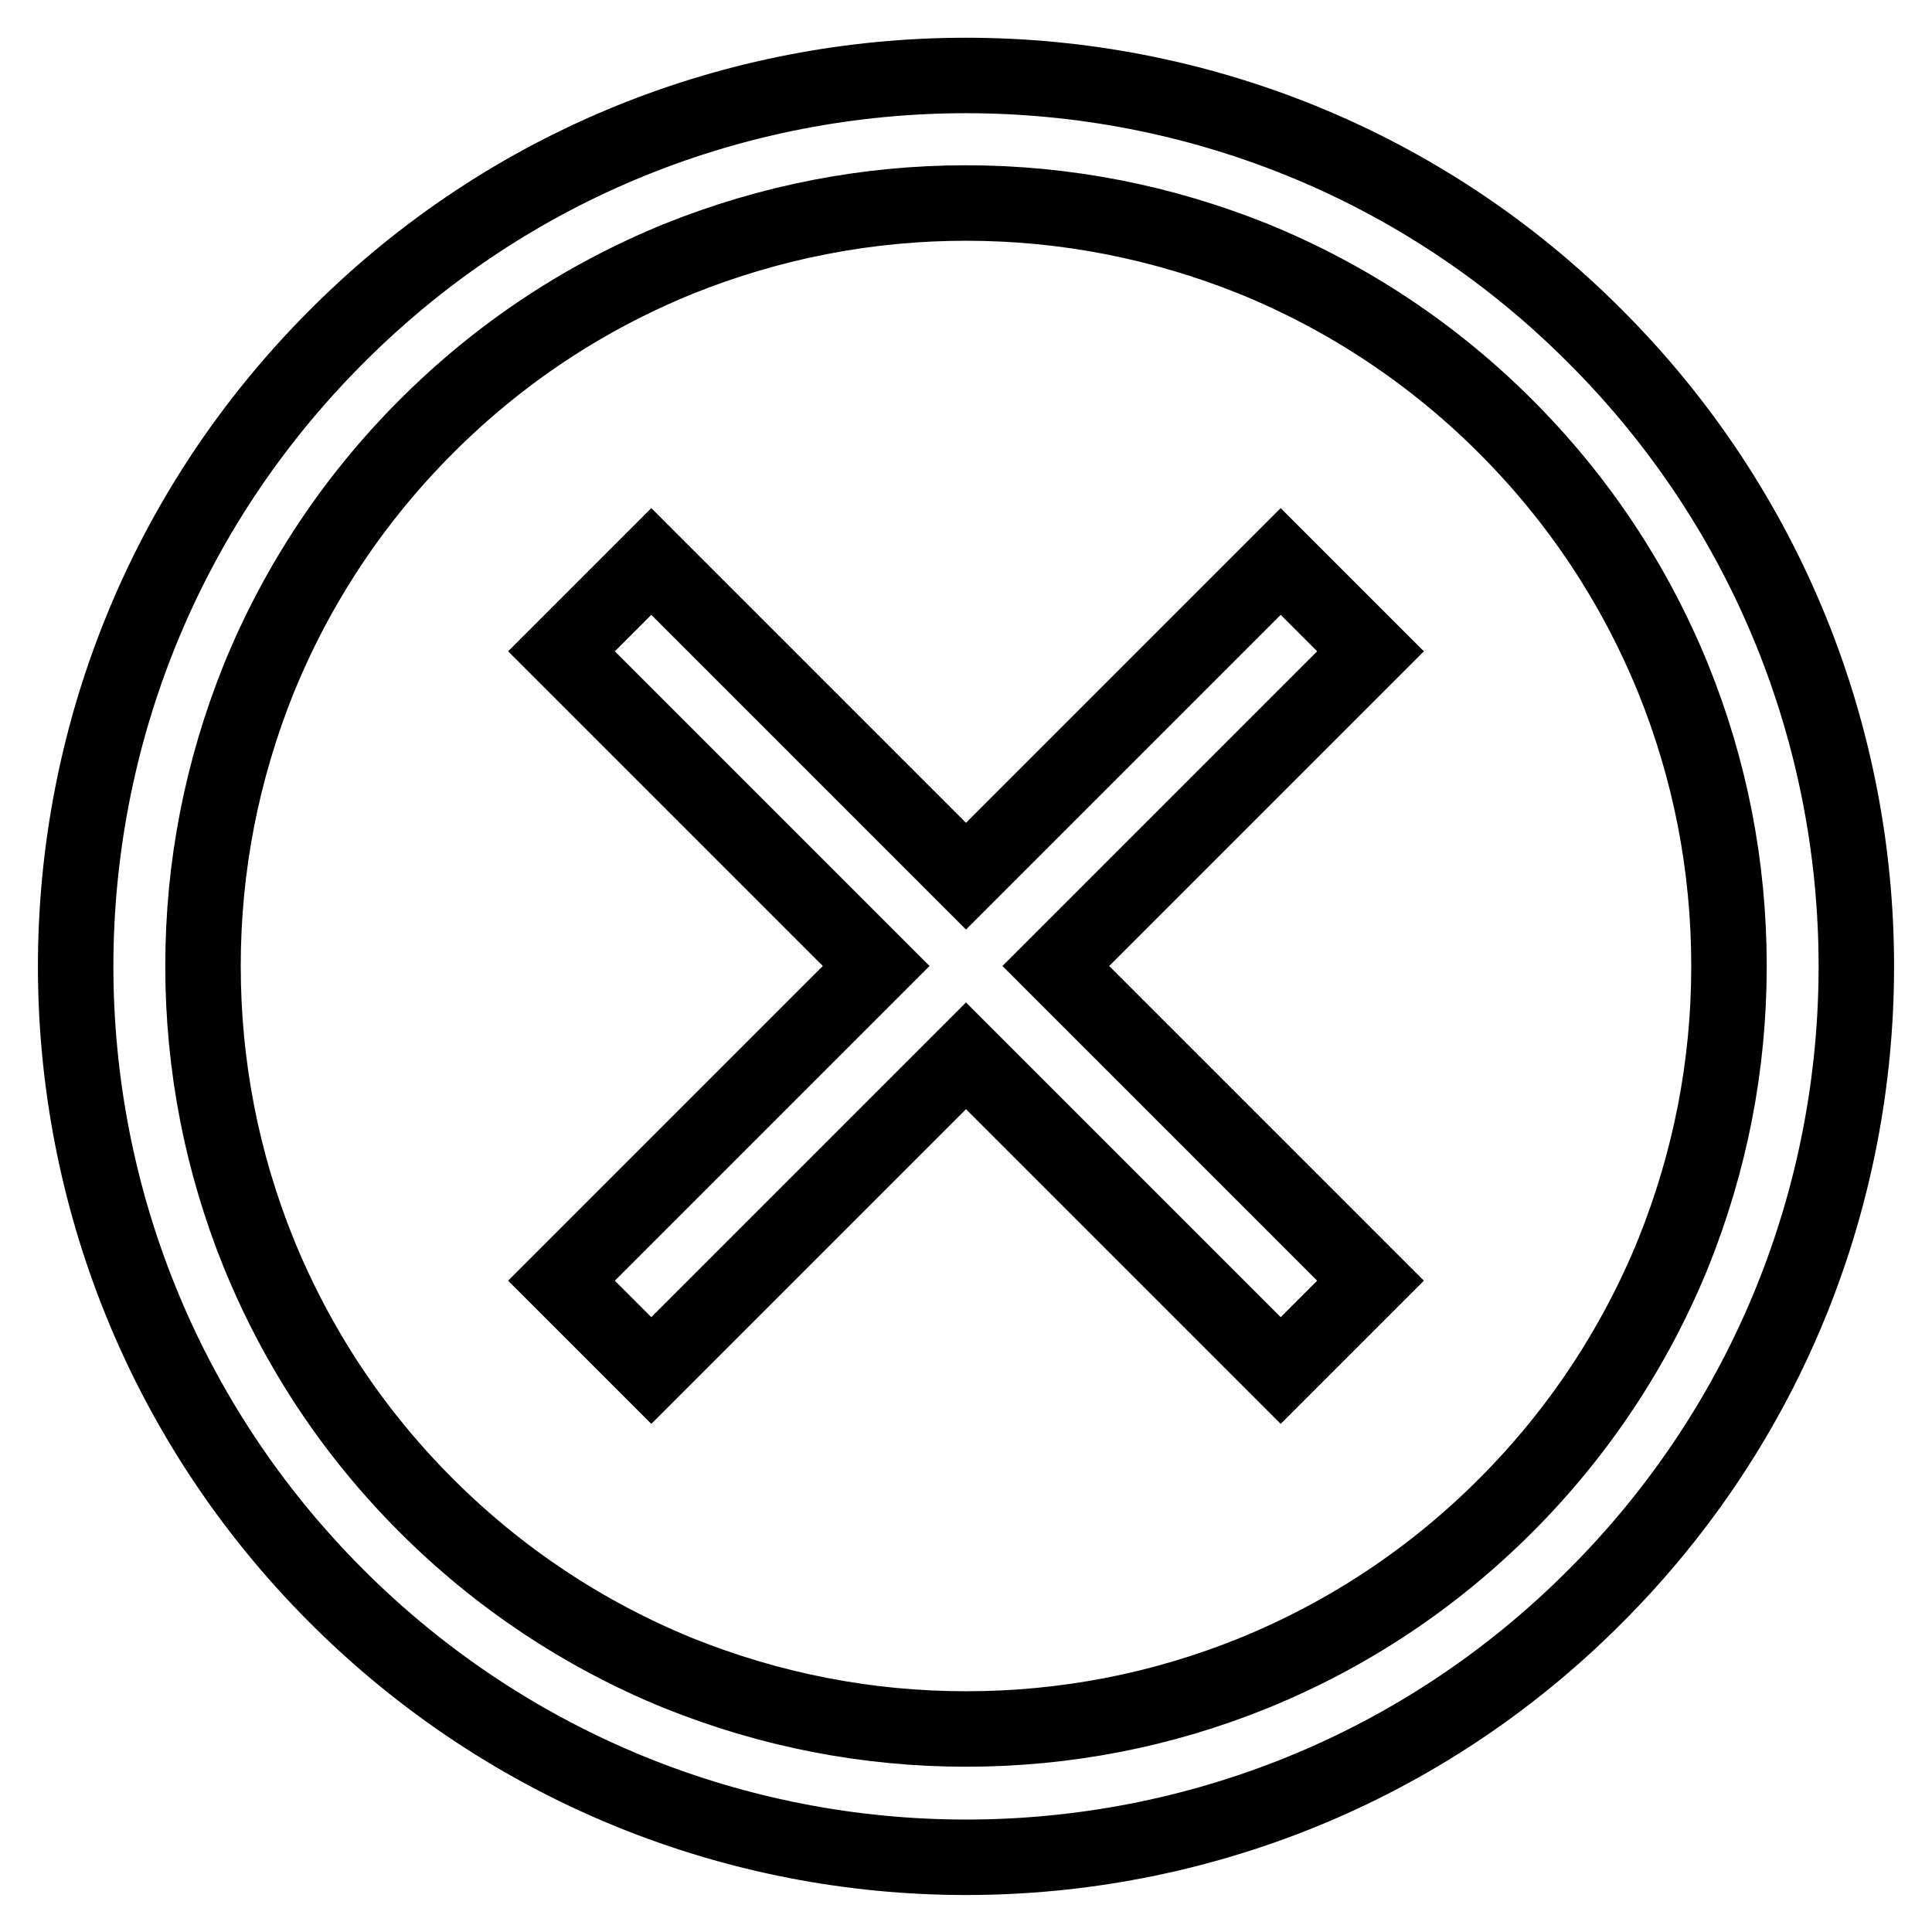 <?xml version="1.0" encoding="utf-8"?>
<!-- Svg Vector Icons : http://www.onlinewebfonts.com/icon -->
<!DOCTYPE svg PUBLIC "-//W3C//DTD SVG 1.1//EN" "http://www.w3.org/Graphics/SVG/1.1/DTD/svg11.dtd">
<svg version="1.1" xmlns="http://www.w3.org/2000/svg" xmlns:xlink="http://www.w3.org/1999/xlink" x="0px" y="0px" viewBox="0 0 256 256" enable-background="new 0 0 256 256" xml:space="preserve">
<g> <path stroke-width="10" fill-opacity="0" stroke="#000000"  d="M128,26.9c13.1,0,25.9,2.5,38.1,7.4c12.5,5.1,23.8,12.6,33.4,22.2c9.7,9.7,17.1,20.9,22.2,33.4 c4.9,12.1,7.4,24.9,7.4,38.1s-2.5,25.9-7.4,38.1c-5.1,12.5-12.6,23.8-22.2,33.4c-9.7,9.7-20.9,17.1-33.4,22.2 c-12.1,4.9-24.9,7.4-38.1,7.4c-13.1,0-25.9-2.5-38.1-7.4c-12.5-5.1-23.8-12.6-33.4-22.2c-9.7-9.7-17.1-20.9-22.2-33.4 c-4.9-12.1-7.4-24.9-7.4-38.1s2.5-25.9,7.4-38.1c5.1-12.5,12.6-23.8,22.2-33.4c9.7-9.7,20.9-17.1,33.4-22.2 C102.1,29.4,114.9,26.9,128,26.9 M128,10c-30.2,0-60.4,11.5-83.4,34.6c-46.1,46.1-46.1,120.8,0,166.9c23,23,53.2,34.6,83.4,34.6 c30.2,0,60.4-11.5,83.4-34.6c46.1-46.1,46.1-120.8,0-166.9C188.4,21.5,158.2,10,128,10z M181.6,169.7L139.9,128l41.7-41.7 l-11.9-11.9L128,116.1L86.3,74.4L74.4,86.3l41.7,41.7l-41.7,41.7l11.9,11.9l41.7-41.7l41.7,41.7L181.6,169.7z"/></g>
</svg>